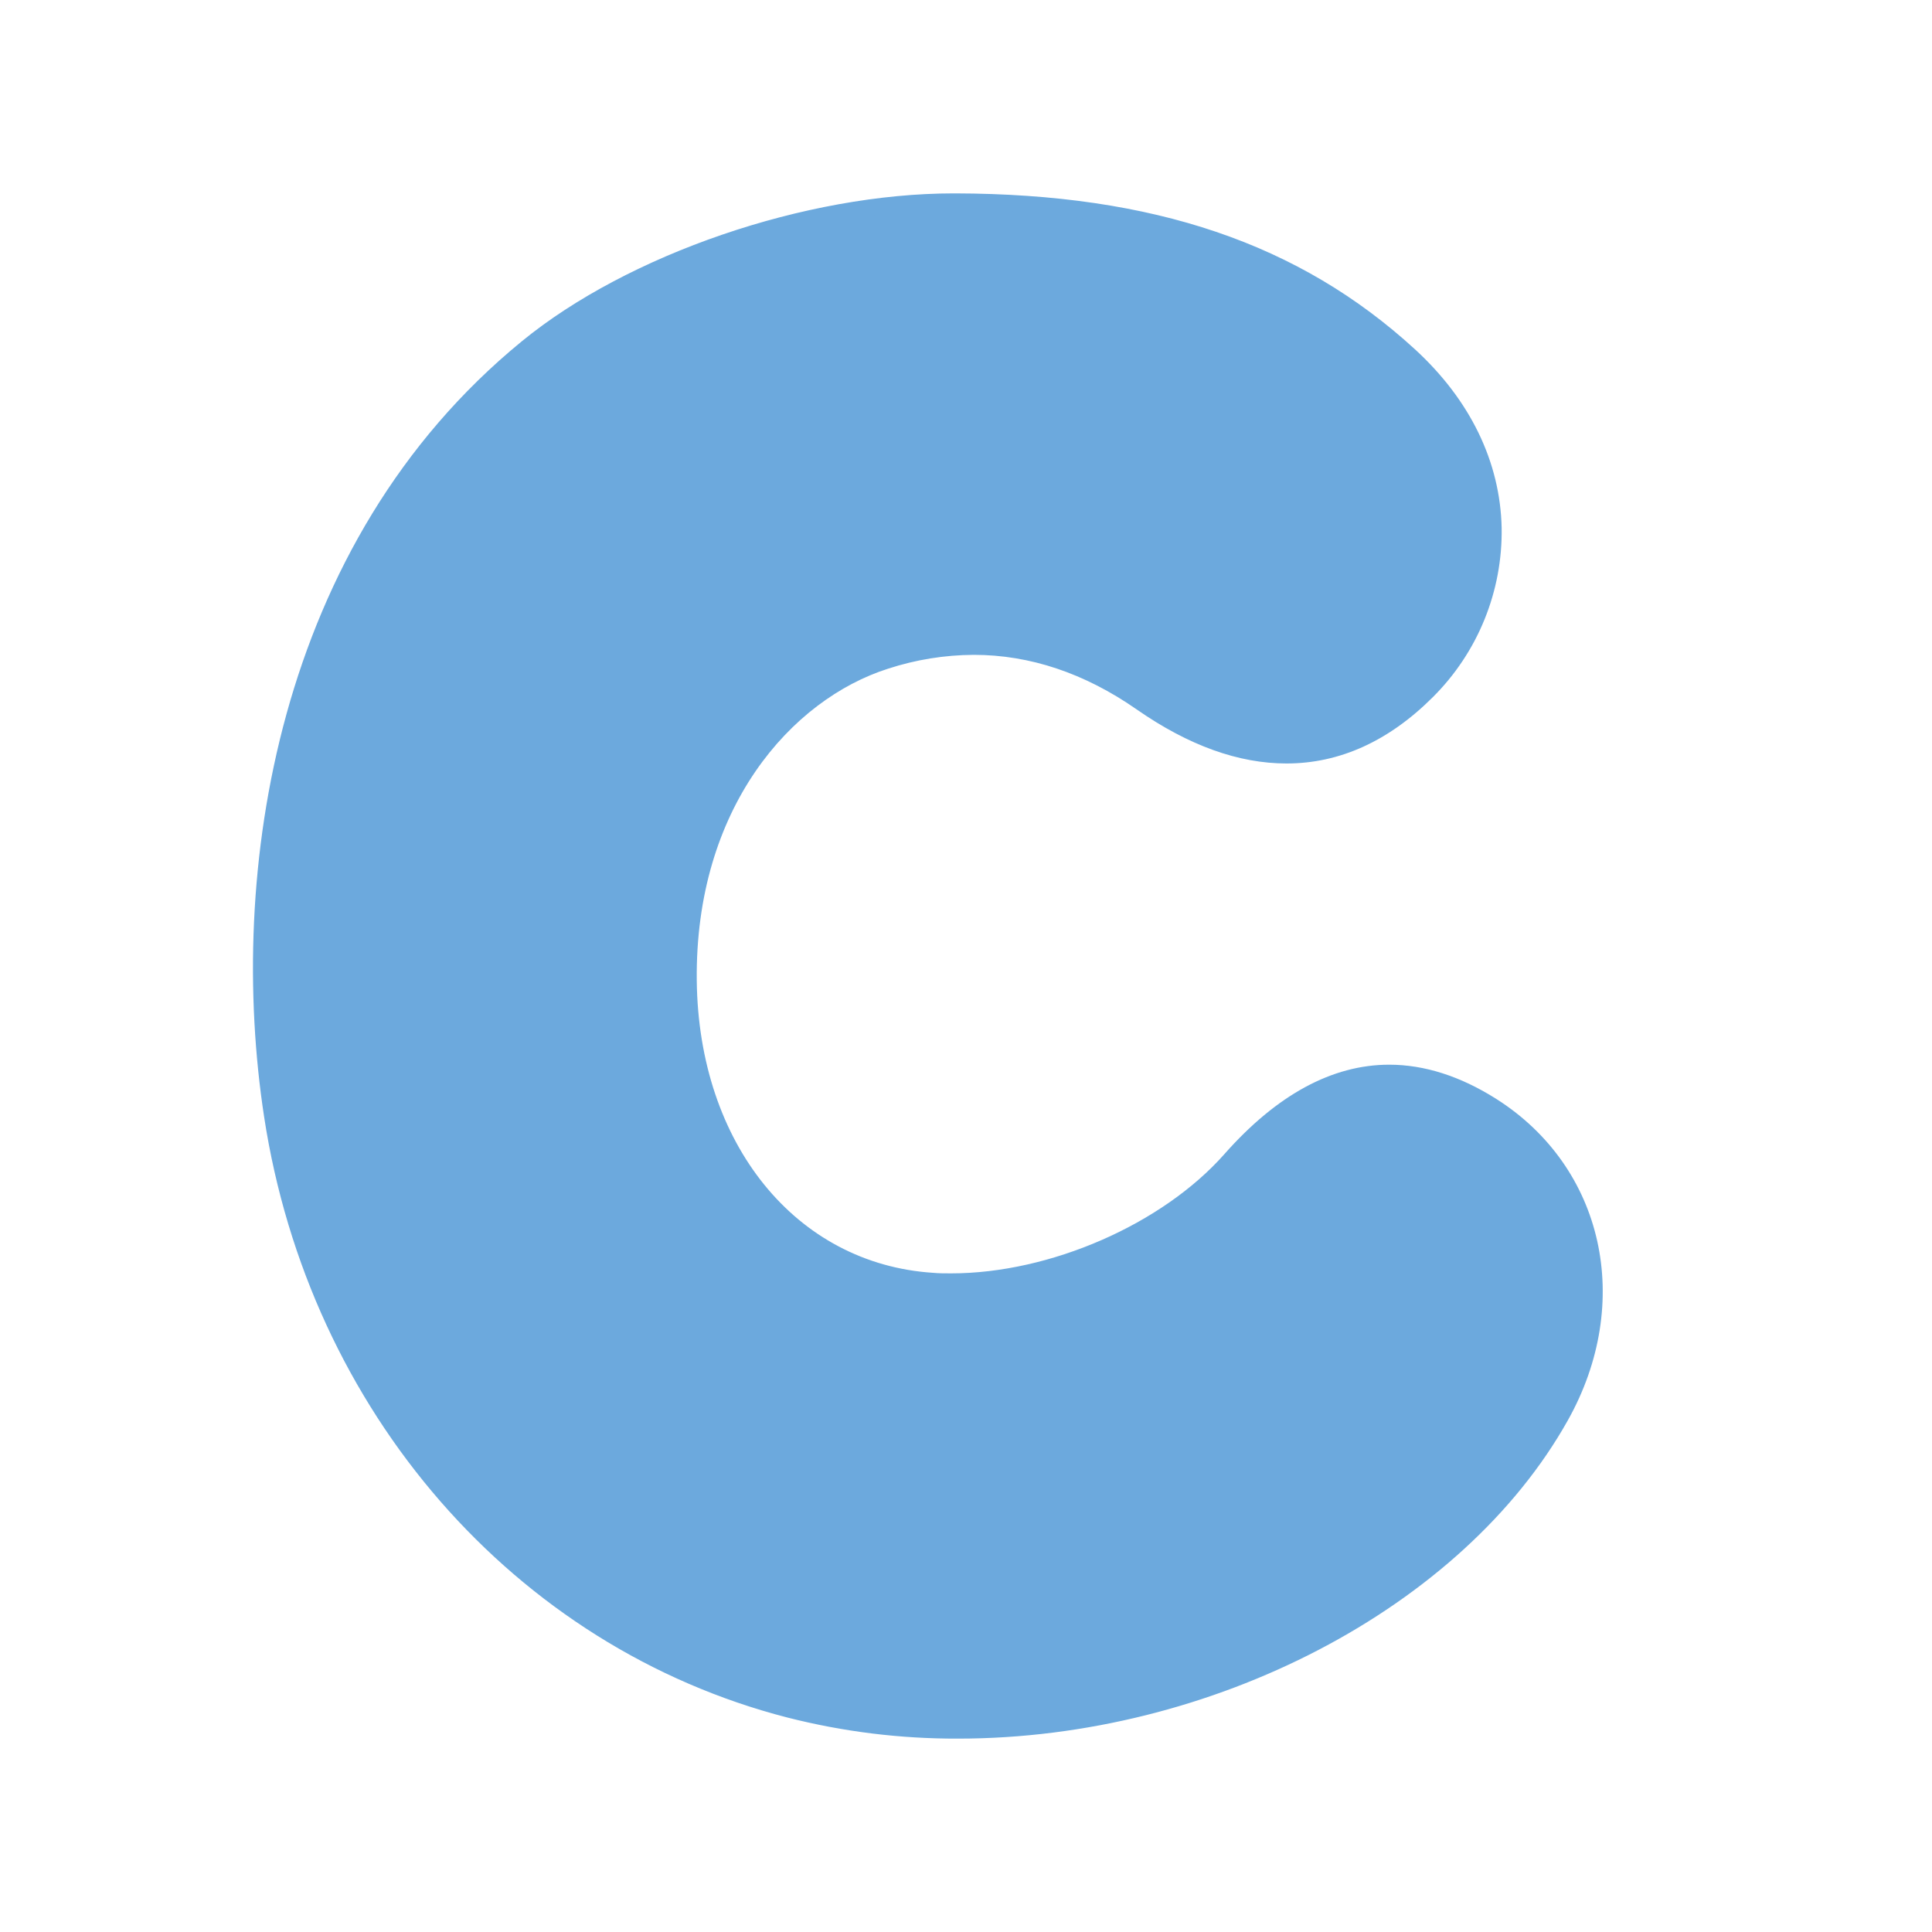 <svg xmlns="http://www.w3.org/2000/svg" xmlns:xlink="http://www.w3.org/1999/xlink" width="500" viewBox="0 0 375 375" height="500" preserveAspectRatio="xMidYMid meet"><defs><clipPath id="345a1965ea"><path d="M 49 37.5 L 312 37.5 L 312 337.5 L 49 337.5 Z M 49 37.5 " clip-rule="nonzero"></path></clipPath></defs><path fill="#6ca9dd" d="M 185.953 335.844 C 174.887 335.875 163.992 334.527 153.266 331.805 C 100.902 318.324 61.492 273.055 52.852 216.531 C 45.719 169.898 54.953 106.27 102.273 67.492 C 122.664 50.793 156.723 39.145 185.105 39.145 L 185.406 39.145 C 223.441 39.266 251.441 48.746 273.531 68.992 C 283.926 78.52 289.559 90.094 289.824 102.473 C 289.871 105.41 289.625 108.32 289.082 111.207 C 288.543 114.094 287.719 116.895 286.613 119.617 C 285.508 122.336 284.145 124.918 282.52 127.363 C 280.895 129.809 279.039 132.066 276.961 134.137 C 268.73 142.367 259.586 146.562 249.695 146.562 C 240.75 146.562 231.277 143.125 221.539 136.352 C 211.164 129.137 200.207 125.469 189 125.469 C 183.152 125.5 177.445 126.414 171.883 128.215 C 152.543 134.359 133.203 155.965 133.598 190.391 C 133.973 222.922 153.449 246.898 180.961 248.699 C 182.16 248.77 183.367 248.809 184.617 248.809 C 204.203 248.809 226.496 239.07 238.84 225.125 C 248.707 213.969 259.066 208.32 269.637 208.32 C 276.145 208.32 282.848 210.469 289.543 214.719 C 309.711 227.52 315.336 252.812 302.918 274.957 C 282.801 310.836 234.727 335.898 185.992 335.898 Z M 185.953 335.844 " fill-opacity="1" fill-rule="nonzero"></path><g clip-path="url(#345a1965ea)"><path fill="#6ca9dd" d="M 290.418 213.293 C 283.461 208.887 276.465 206.656 269.645 206.656 C 258.59 206.656 247.82 212.5 237.641 224.027 C 225.59 237.645 203.812 247.16 184.609 247.16 C 183.422 247.16 182.234 247.16 181.082 247.051 C 154.453 245.305 135.602 221.988 135.242 190.363 C 134.859 156.805 153.621 135.758 172.395 129.785 C 177.797 128.031 183.336 127.137 189.016 127.105 C 199.898 127.105 210.531 130.664 220.625 137.695 C 230.723 144.727 240.43 148.191 249.711 148.191 C 260.016 148.191 269.57 143.859 278.129 135.301 C 280.289 133.148 282.211 130.805 283.895 128.27 C 285.582 125.734 287 123.055 288.145 120.23 C 289.289 117.41 290.145 114.5 290.703 111.508 C 291.262 108.512 291.52 105.492 291.469 102.445 C 291.188 89.645 285.371 77.641 274.645 67.801 C 252.246 47.266 223.891 37.629 185.422 37.535 L 185.121 37.535 C 156.395 37.535 121.914 49.34 101.266 66.258 C 53.418 105.426 44.062 169.688 51.262 216.758 C 60 273.941 99.867 319.734 152.844 333.375 C 163.707 336.137 174.746 337.5 185.953 337.465 C 235.258 337.465 283.926 312.062 304.309 275.699 C 317.164 252.777 311.305 226.535 290.418 213.293 Z M 301.473 274.137 C 281.184 310.336 233.18 334.246 185.953 334.246 C 175.016 334.281 164.25 332.953 153.648 330.258 C 99.848 316.371 62.746 270.184 54.453 216.238 C 46.406 163.598 60.484 103.773 103.297 68.734 C 123.812 51.938 157.773 40.754 185.105 40.754 L 185.395 40.754 C 218.77 40.855 248.23 47.988 272.434 70.168 C 294.844 90.715 290.969 117.781 275.789 132.977 C 267.184 141.582 258.297 144.918 249.668 144.918 C 239.992 144.918 230.648 140.711 222.438 134.996 C 213.129 128.523 201.91 123.832 188.973 123.832 C 182.953 123.863 177.082 124.809 171.359 126.668 C 150.824 133.195 131.559 156.238 131.941 190.371 C 132.328 224.504 152.883 248.449 180.824 250.281 C 182.059 250.363 183.301 250.398 184.562 250.398 C 204.406 250.398 227.238 240.586 239.992 226.168 C 249.613 215.305 259.473 209.883 269.582 209.902 C 275.816 209.902 282.164 211.945 288.617 216.035 C 308.707 228.738 313.059 253.453 301.473 274.137 Z M 301.473 274.137 " fill-opacity="1" fill-rule="nonzero"></path></g></svg>